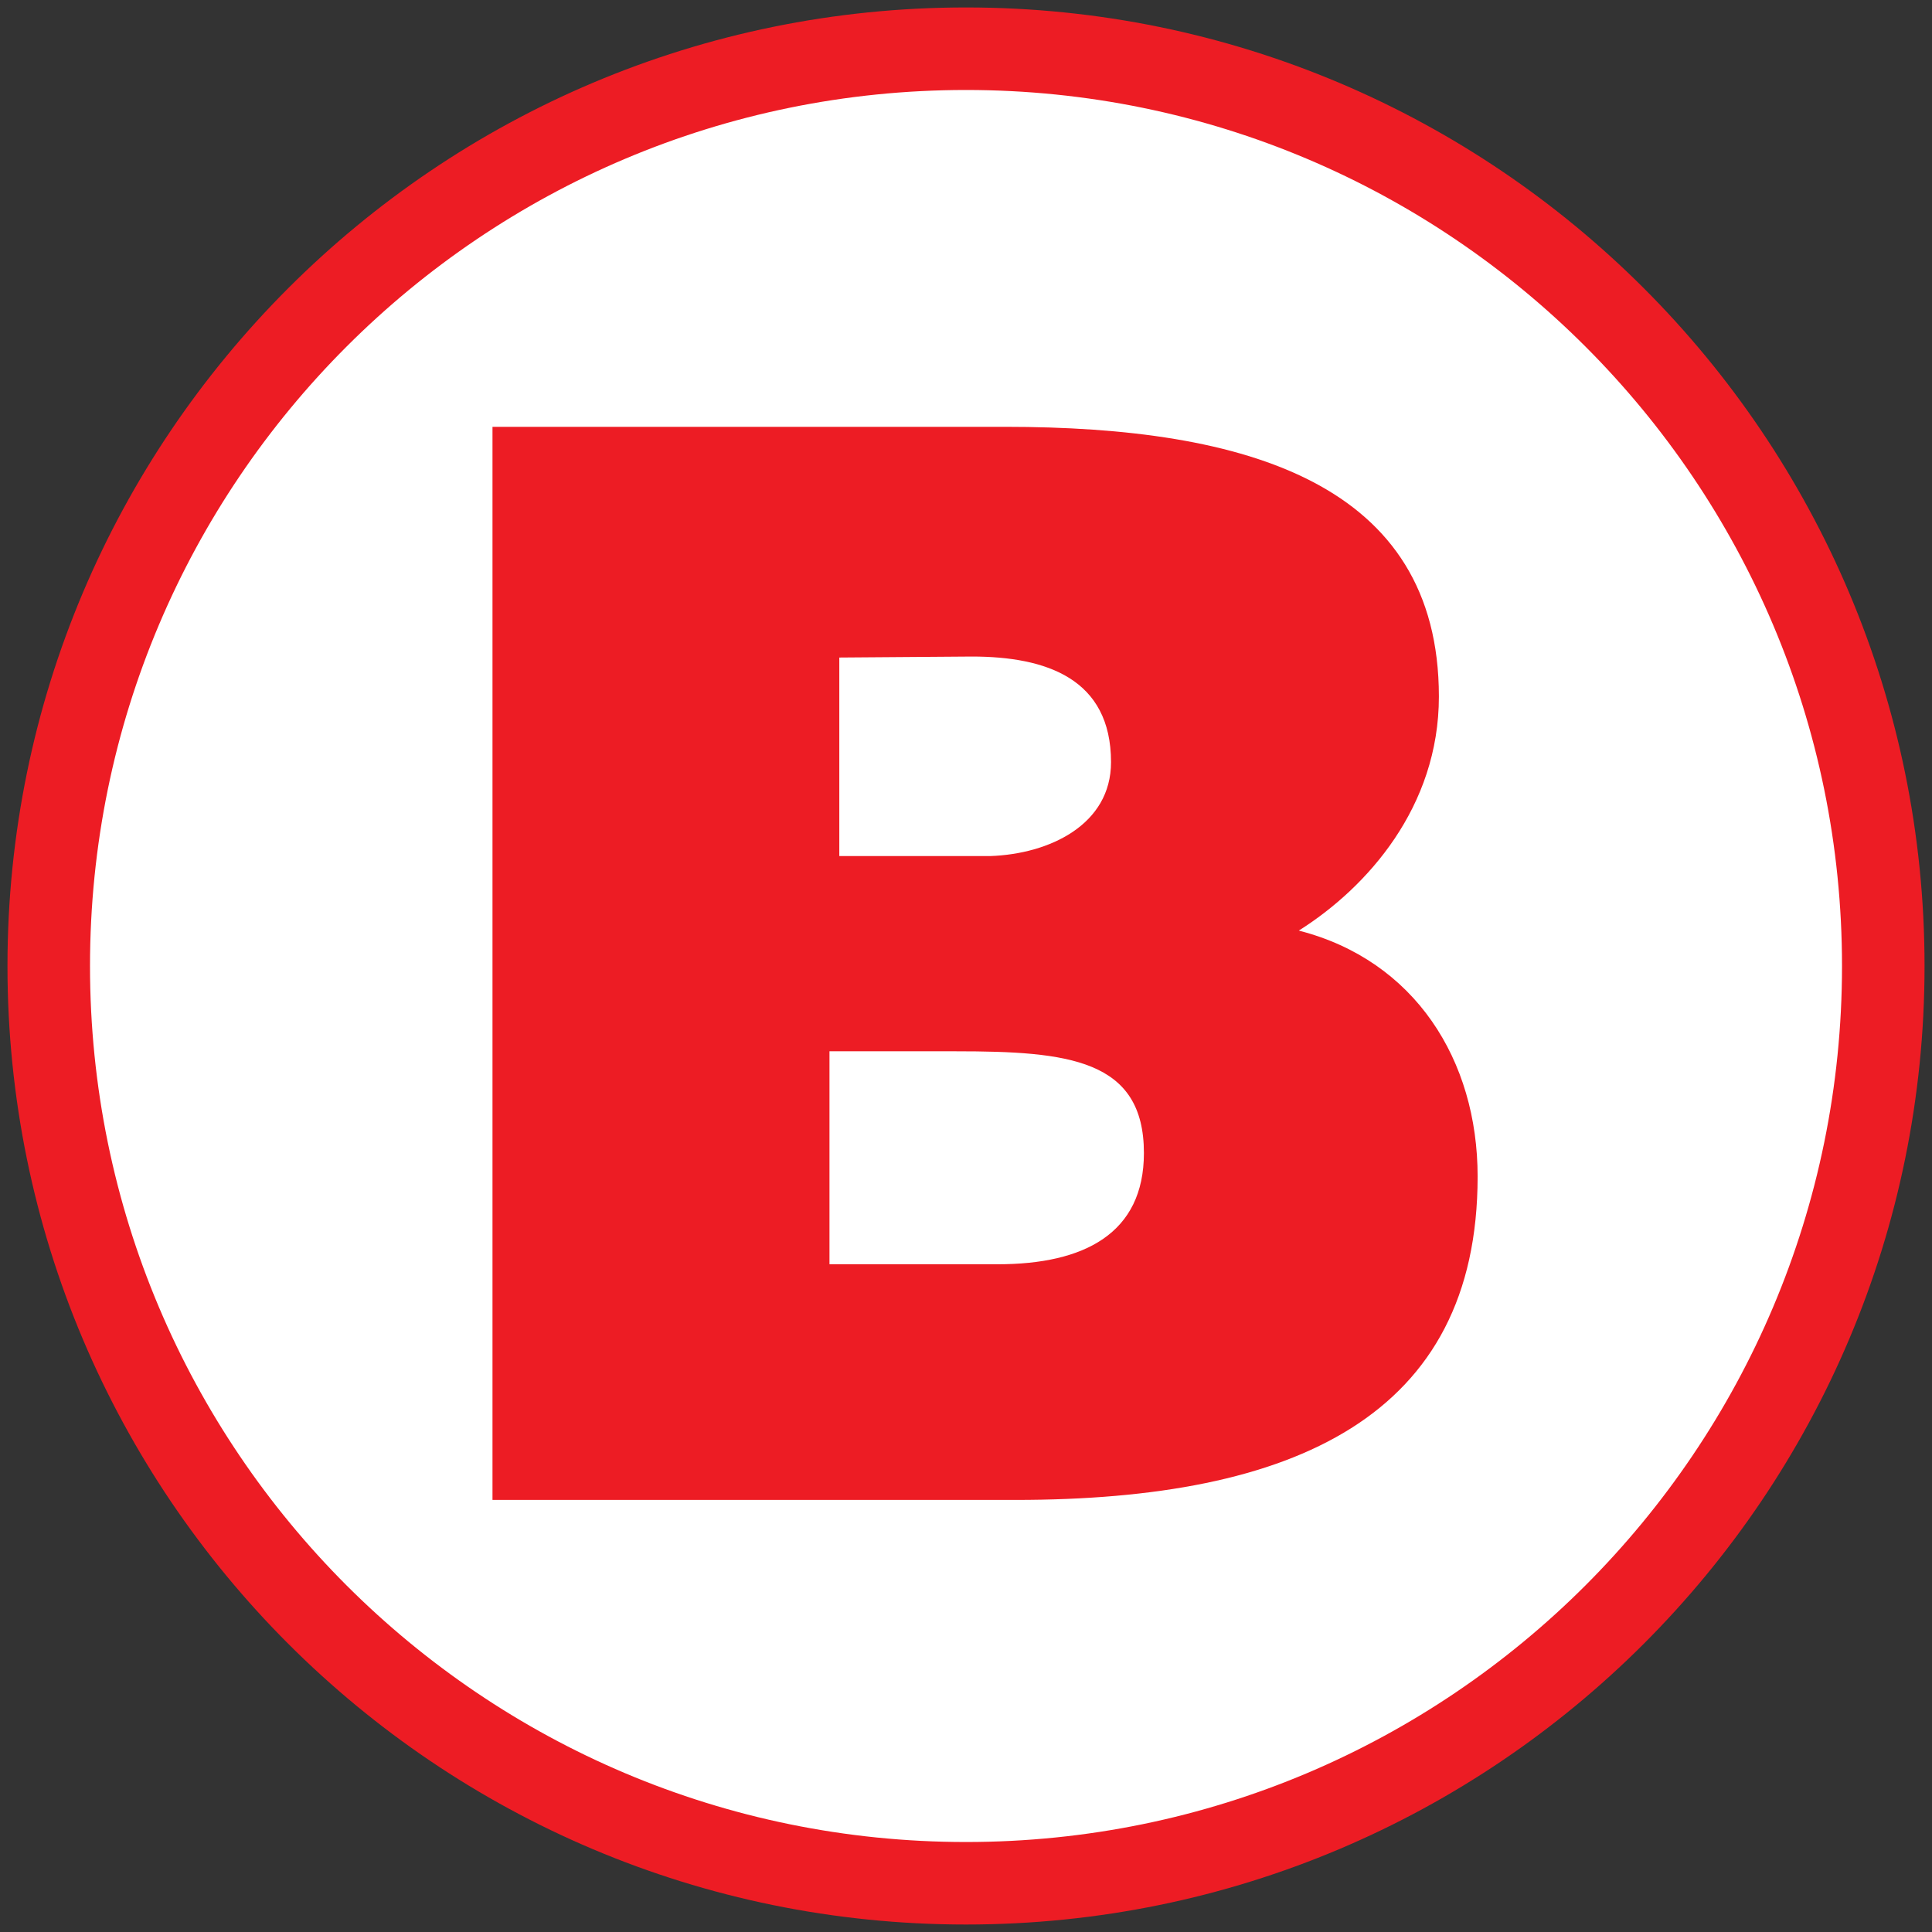 <?xml version="1.0" encoding="UTF-8"?>
<svg xmlns="http://www.w3.org/2000/svg" xmlns:xlink="http://www.w3.org/1999/xlink" width="343.27pt" height="343.27pt" viewBox="0 0 343.27 343.27" version="1.1">
<rect x="0" y="0" width="343.27" height="343.27" fill="#333333" stroke="none"/>
<g id="surface1">
<path style=" stroke:none;fill-rule:nonzero;fill:rgb(100%,100%,100%);fill-opacity:1;" d="M 336.746 171.102 C 336.746 262.359 262.762 336.34 171.504 336.34 C 80.242 336.34 6.258 262.359 6.258 171.102 C 6.258 79.84 80.242 5.855 171.504 5.855 C 262.762 5.855 336.746 79.84 336.746 171.102 "/>
<path style=" stroke:none;fill-rule:nonzero;fill:rgb(92.899%,10.999%,14.099%);fill-opacity:1;" d="M 171.641 327.281 C 85.68 327.281 15.992 257.594 15.992 171.633 C 15.992 85.676 85.68 15.988 171.641 15.988 C 257.598 15.988 327.281 85.676 327.281 171.633 C 327.281 257.594 257.598 327.281 171.641 327.281 Z M 171.641 1.324 C 77.582 1.324 1.328 77.574 1.328 171.633 C 1.328 265.691 77.582 341.941 171.641 341.941 C 265.695 341.941 341.945 265.691 341.945 171.633 C 341.945 77.574 265.695 1.324 171.641 1.324 "/>
<path style=" stroke:none;fill-rule:nonzero;fill:rgb(92.899%,10.999%,14.099%);fill-opacity:1;" d="M 147.379 186.789 L 147.379 224.629 L 177.273 224.629 C 192.633 224.629 203.246 219.164 203.246 204.867 C 203.246 188.184 189.723 186.789 169.859 186.789 Z M 149.125 116.828 L 149.125 152.102 L 175.949 152.102 C 186.453 151.738 197.402 146.539 197.402 135.418 C 197.402 120.59 185.91 116.652 172.672 116.652 Z M 87.504 266.5 L 87.504 75.836 L 178.598 75.836 C 221.496 75.836 255.656 85.898 255.656 123.766 C 255.656 143.363 242.945 157.664 230.766 165.344 C 251.422 170.637 262.539 188.383 262.539 209.035 C 262.539 251.672 229.973 266.5 180.449 266.5 L 87.504 266.5 "/>
</g>
</svg>
